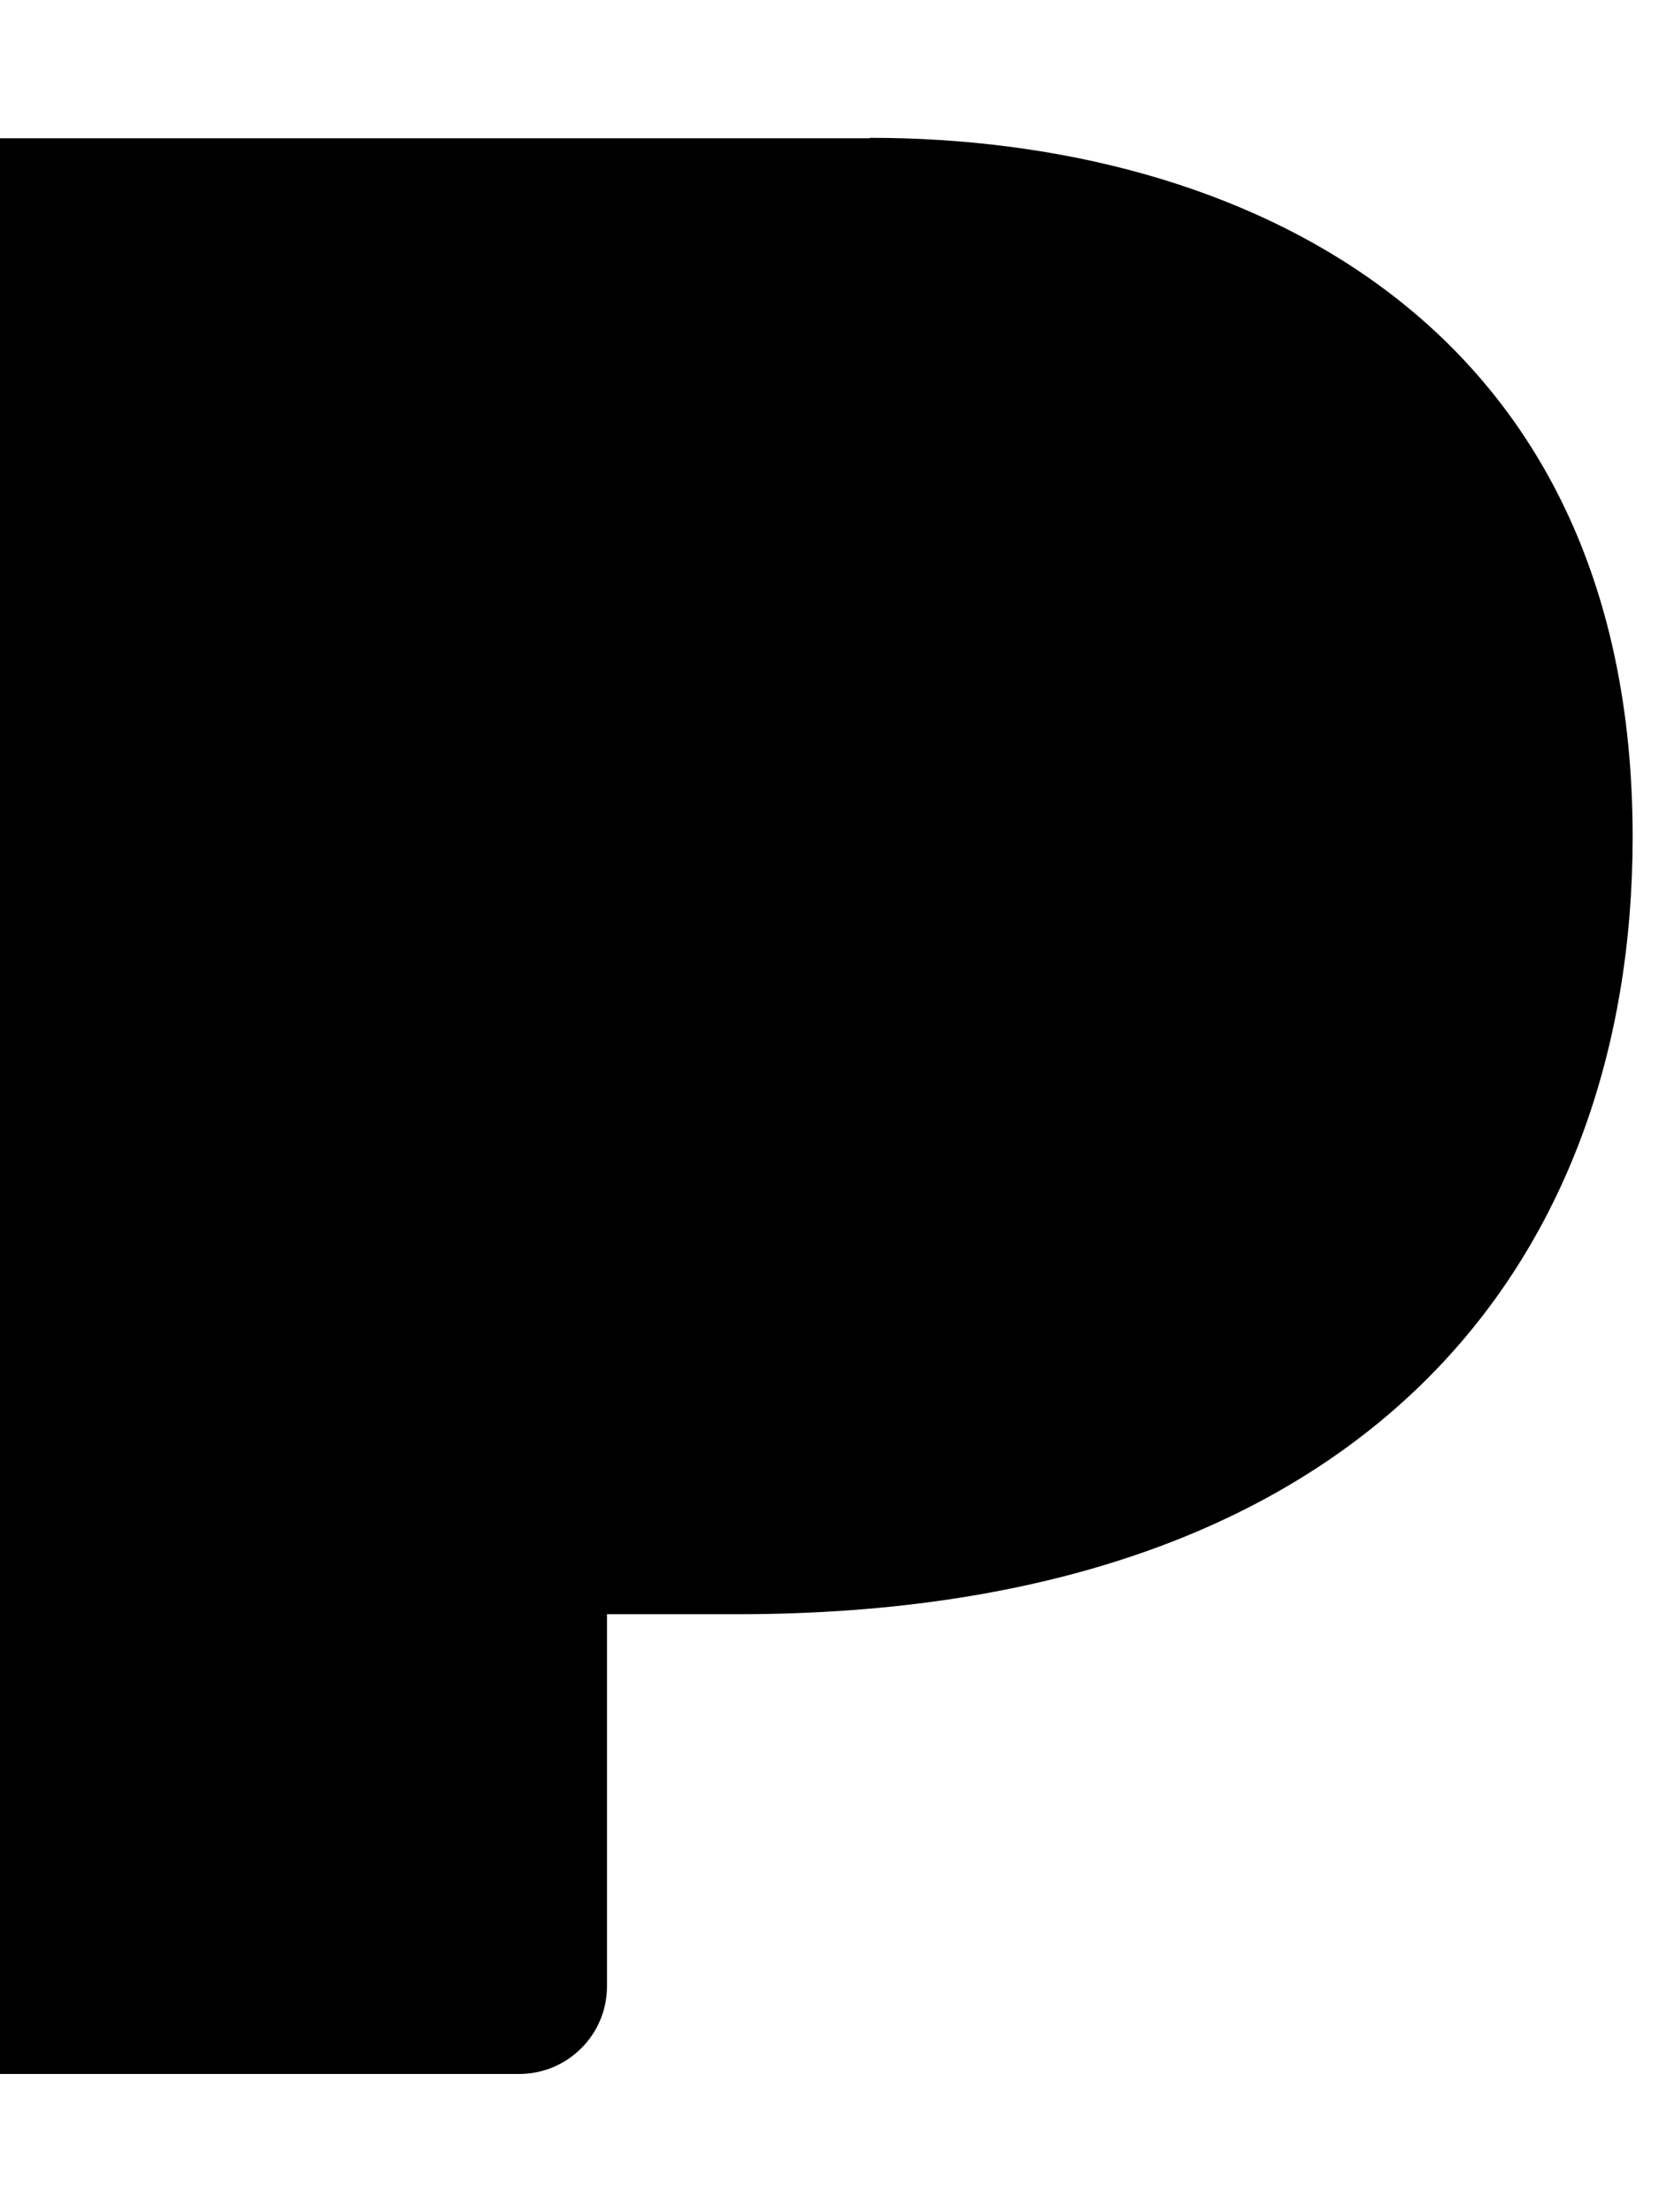 <svg xmlns="http://www.w3.org/2000/svg" viewBox="0 0 384 512"><!--! Font Awesome Free 7.0.0 by @fontawesome - https://fontawesome.com License - https://fontawesome.com/license/free (Icons: CC BY 4.0, Fonts: SIL OFL 1.1, Code: MIT License) Copyright 2025 Fonticons, Inc. --><path fill="currentColor" d="M201.3 32L0 32 0 480 120.2 480c11.2 0 20.3-9.1 20.3-20.3l0-86.1 30.1 0c147.1 0 207.3-82.9 207.3-179.9 0-119.7-90.9-161.8-176.5-161.8z"/></svg>